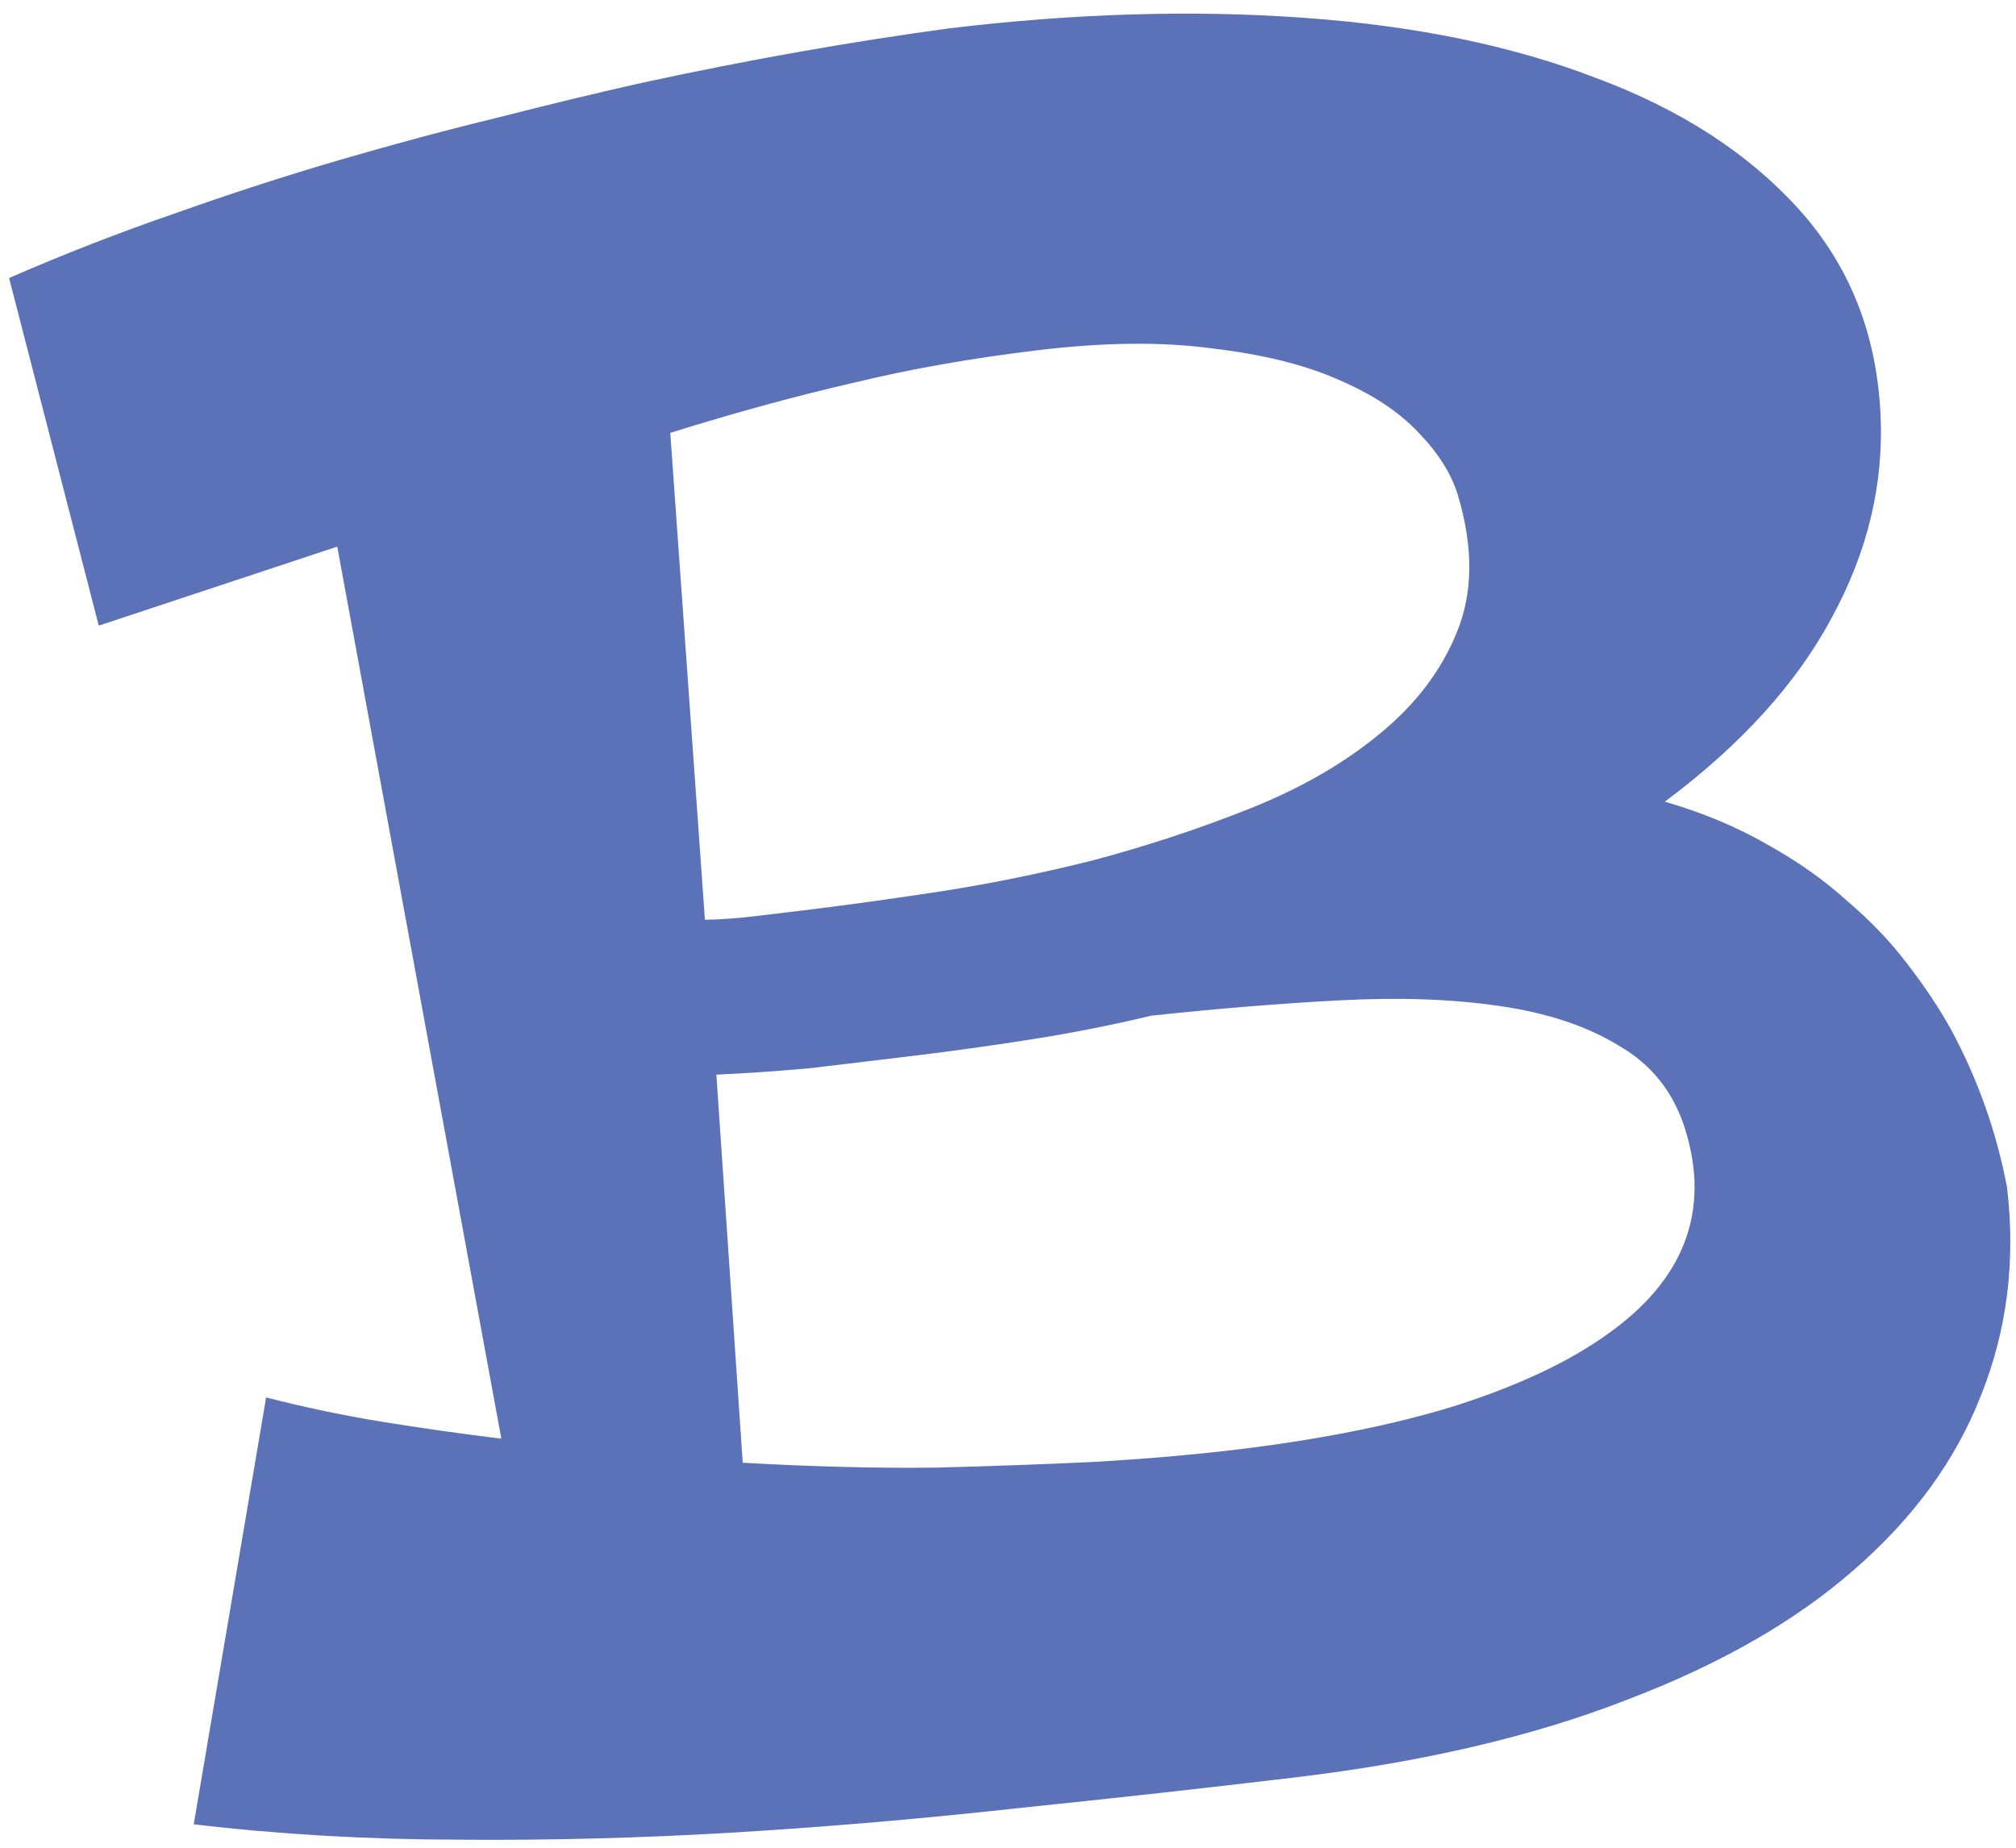 <?xml version="1.0" encoding="UTF-8"?> <svg xmlns="http://www.w3.org/2000/svg" width="108" height="99" viewBox="0 0 108 99" fill="none"><path d="M107.518 63.612C107.987 67.543 107.527 71.249 106.138 74.73C104.791 78.205 102.52 81.33 99.327 84.103C96.174 86.871 92.089 89.206 87.07 91.106C82.098 93.042 76.199 94.418 69.373 95.233C64.532 95.811 59.583 96.36 54.526 96.88C49.514 97.436 44.489 97.869 39.448 98.177C34.449 98.48 29.492 98.61 24.577 98.568C19.709 98.562 14.976 98.287 10.379 97.745L14.257 74.874C16.378 75.418 18.487 75.859 20.584 76.196C22.68 76.533 24.772 76.829 26.858 77.083L18.067 29.288L5.291 33.521L0.487 14.896C3.398 13.626 6.345 12.476 9.328 11.449C12.347 10.375 15.316 9.412 18.235 8.56C21.155 7.708 23.981 6.951 26.713 6.289C29.482 5.58 32.072 4.956 34.484 4.417C40.129 3.197 45.595 2.23 50.88 1.515C57.583 0.714 63.897 0.527 69.822 0.952C75.789 1.373 81.016 2.448 85.503 4.178C90.026 5.862 93.641 8.2 96.349 11.192C99.056 14.184 100.519 17.828 100.738 22.124C100.934 25.877 100.069 29.526 98.143 33.071C96.257 36.611 93.273 39.905 89.189 42.952C91.232 43.548 93.065 44.315 94.688 45.254C96.306 46.152 97.727 47.157 98.951 48.27C100.211 49.337 101.29 50.467 102.188 51.66C103.081 52.812 103.847 53.959 104.487 55.099C105.94 57.779 106.95 60.617 107.518 63.612ZM48.274 56.65C46.702 56.838 45.088 57.03 43.434 57.228C41.815 57.379 40.13 57.497 38.377 57.58L39.79 78.372C43.592 78.589 47.086 78.675 50.269 78.631C53.448 78.545 56.227 78.444 58.605 78.328C61.355 78.168 63.868 77.951 66.144 77.68C70.695 77.136 74.629 76.352 77.948 75.326C81.303 74.254 84.005 72.987 86.054 71.526C88.145 70.059 89.542 68.403 90.245 66.556C90.947 64.71 90.959 62.694 90.278 60.51C89.664 58.527 88.478 57.032 86.721 56.025C85.001 54.971 82.86 54.262 80.299 53.896C77.778 53.526 74.913 53.427 71.703 53.601C68.534 53.769 65.189 54.043 61.667 54.421C59.587 54.922 57.434 55.346 55.21 55.696C53.027 56.041 50.715 56.359 48.274 56.65ZM42.992 48.783C44.936 48.551 47.269 48.231 49.989 47.822C52.752 47.408 55.579 46.84 58.472 46.117C61.36 45.352 64.166 44.43 66.891 43.349C69.615 42.268 71.933 40.943 73.843 39.372C75.795 37.796 77.193 35.971 78.037 33.898C78.916 31.779 78.938 29.322 78.1 26.526C77.755 25.392 77.056 24.28 76.002 23.189C74.944 22.056 73.487 21.098 71.63 20.312C69.816 19.522 67.568 18.972 64.887 18.662C62.243 18.307 59.163 18.339 55.646 18.759C52.088 19.184 48.78 19.767 45.721 20.51C42.658 21.212 39.387 22.106 35.908 23.193L37.764 49.282C38.601 49.266 39.454 49.206 40.323 49.102C41.192 48.998 42.081 48.892 42.992 48.783Z" fill="#5B71B8"></path></svg> 
